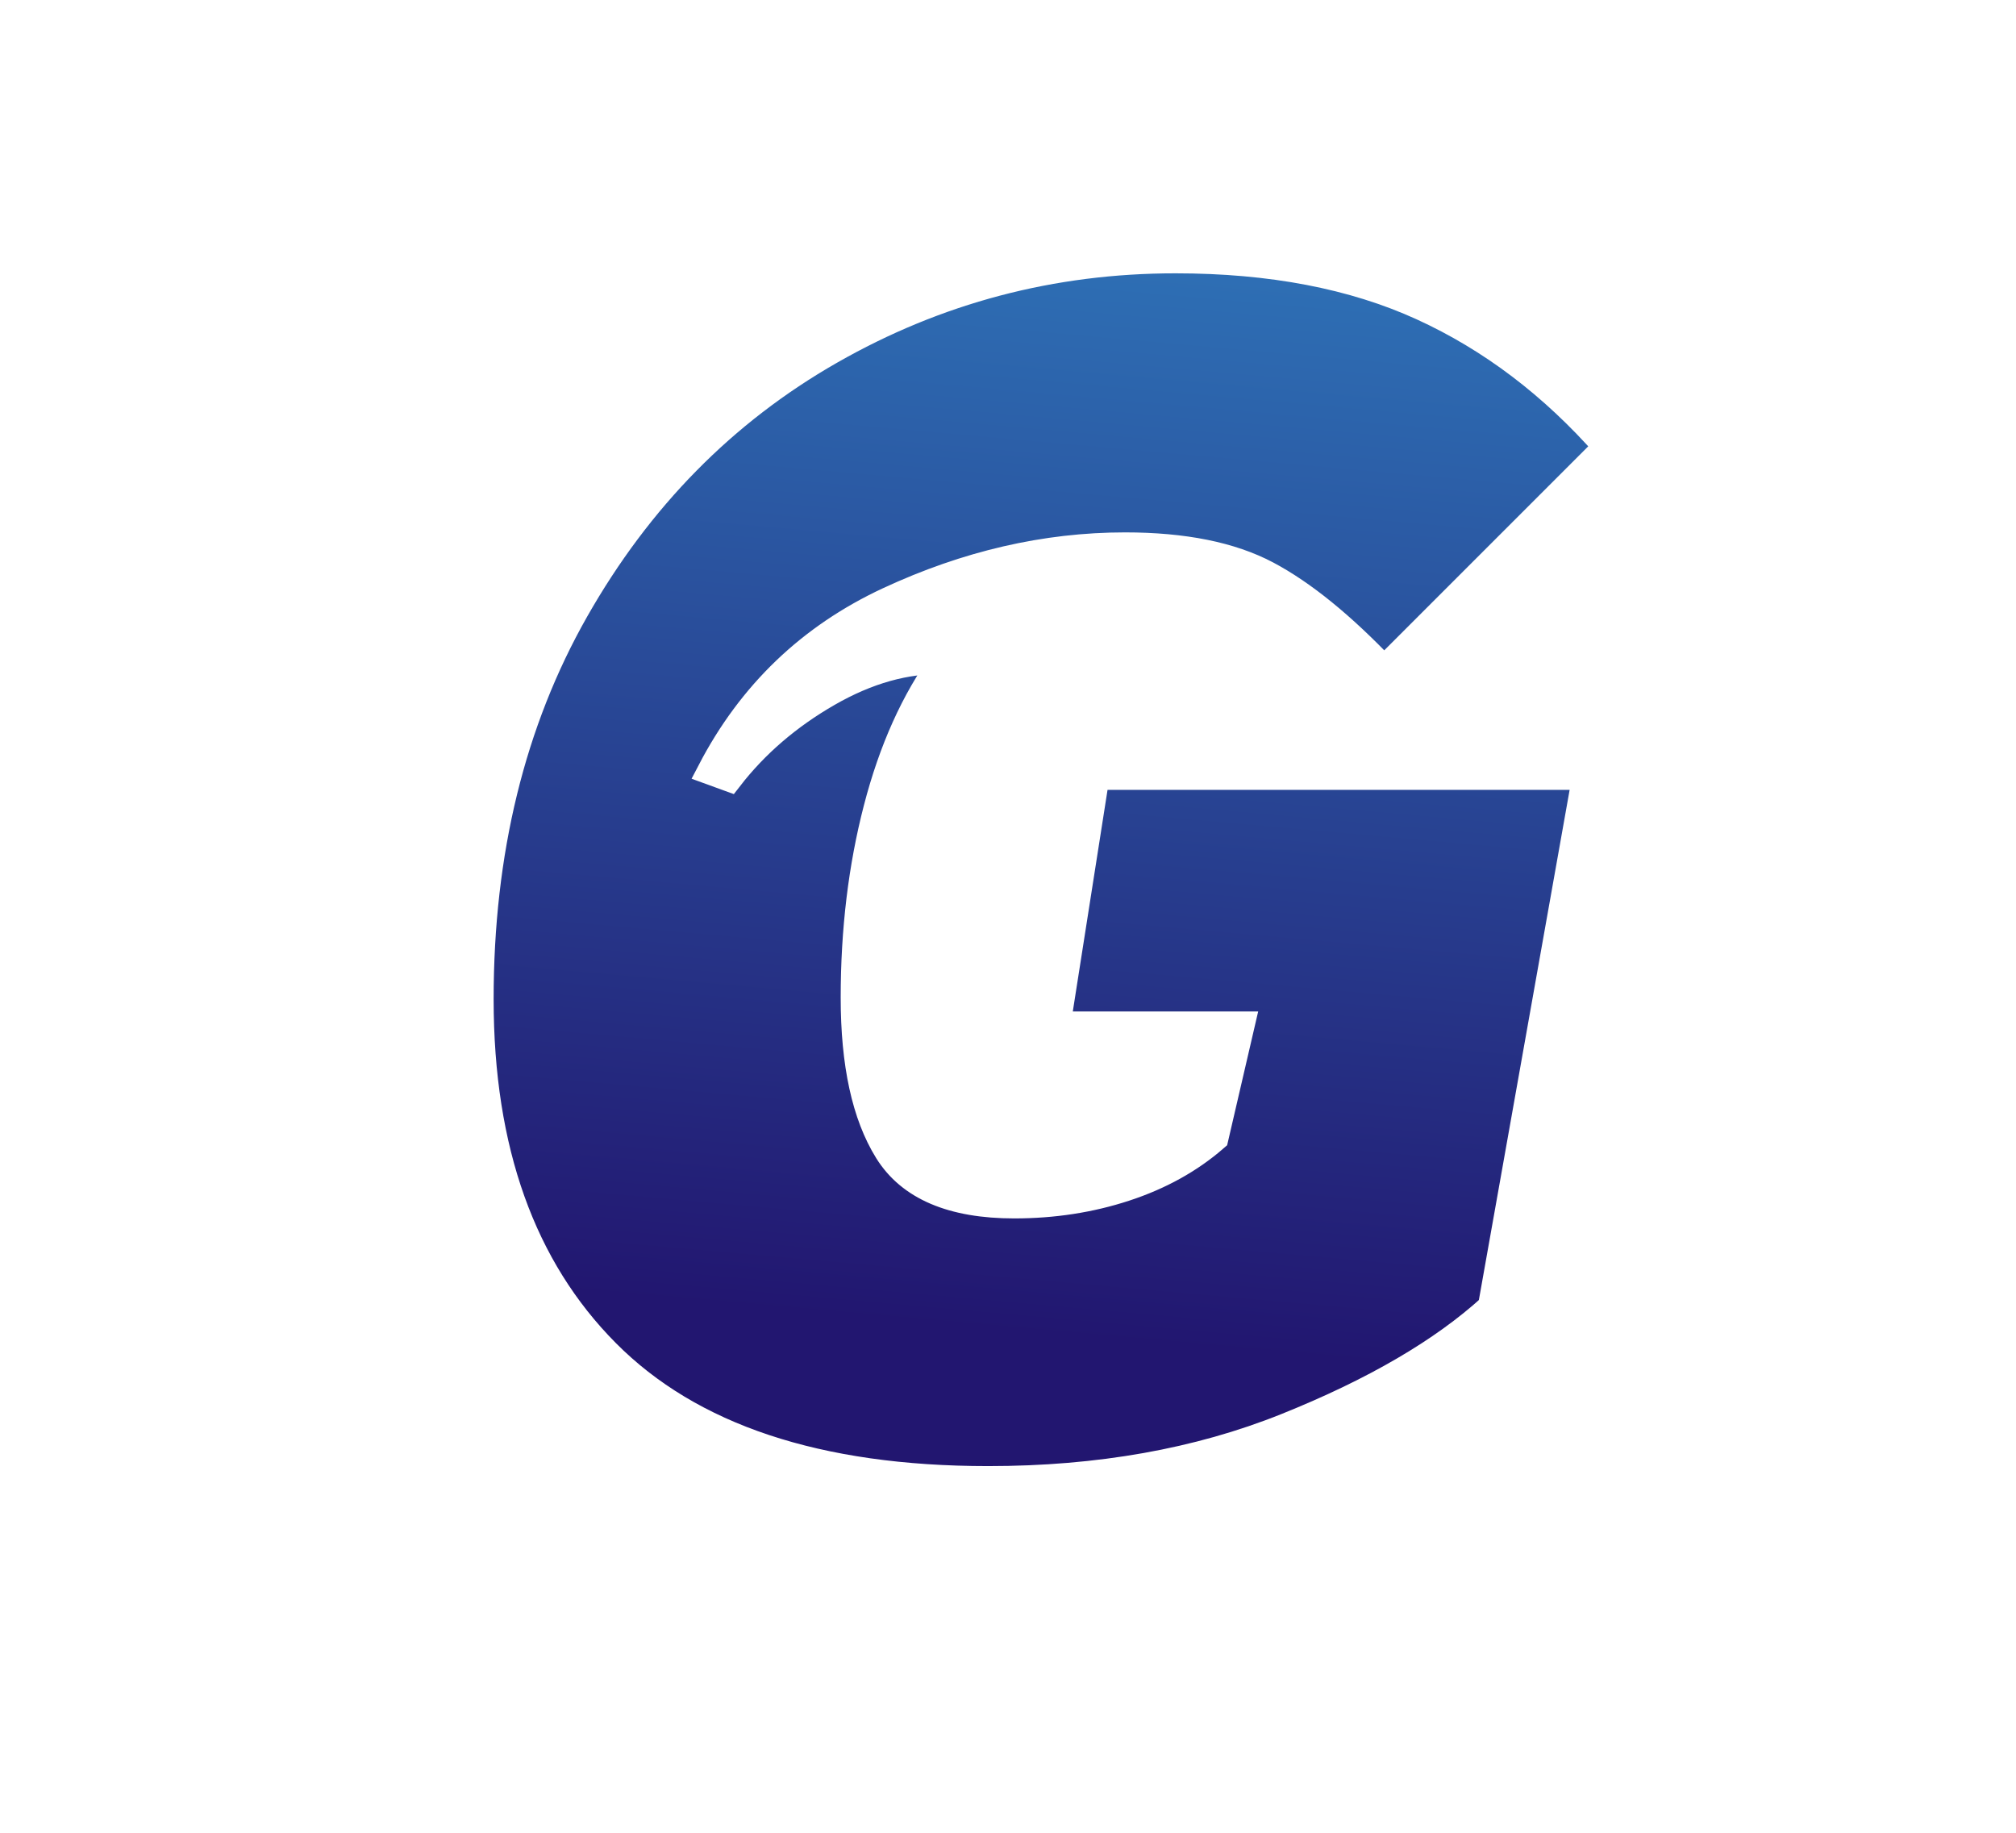 <svg xmlns="http://www.w3.org/2000/svg" xml:space="preserve" id="Слой_1" width="110" height="100" x="0" y="0" style="enable-background:new 0 0 110 100" version="1.1" viewBox="0 0 110 100"><style type="text/css">.st0{fill:#fff}.st1{fill:url(#SVGID_1_);stroke:#fff;stroke-width:1.512;stroke-miterlimit:10}</style><g id="_x31_3456"><path d="M0 0h110v100H0z" class="st0"/><g><linearGradient id="SVGID_1_" x1="59.438" x2="54.102" y1="87.293" y2="27.387" gradientTransform="matrix(1 0 0 -1 0 100)" gradientUnits="userSpaceOnUse"><stop offset="0" style="stop-color:#2e71b6"/><stop offset="1" style="stop-color:#221670"/></linearGradient><path d="M86.547 42.341 81.39 71.325c-2.667 2.431-6.402 4.609-11.203 6.535-4.801 1.925-10.224 2.889-16.27 2.889-9.306 0-16.256-2.311-20.849-6.935-4.593-4.623-6.89-11.053-6.89-19.293 0-8.06 1.734-15.144 5.201-21.249 3.467-6.104 8.104-10.816 13.914-14.136 5.808-3.319 12.091-4.979 18.848-4.979 5.214 0 9.704.86 13.469 2.578 3.763 1.72 7.126 4.268 10.091 7.646l-12.18 12.18c-2.312-2.43-4.446-4.163-6.402-5.201-1.956-1.036-4.534-1.556-7.734-1.556-4.328 0-8.624.993-12.892 2.978-4.267 1.987-7.498 5.083-9.69 9.291l.978.356c1.423-1.836 3.215-3.378 5.379-4.623 2.163-1.245 4.282-1.837 6.357-1.778-1.6 2.194-2.815 4.89-3.645 8.091-.831 3.2-1.245 6.639-1.245 10.313 0 3.616.607 6.401 1.822 8.357 1.215 1.956 3.512 2.934 6.891 2.934 2.134 0 4.148-.311 6.046-.934 1.896-.622 3.526-1.525 4.89-2.712l1.423-6.134H57.652l2.133-13.603 26.762.001z" class="st1"/></g></g></svg>